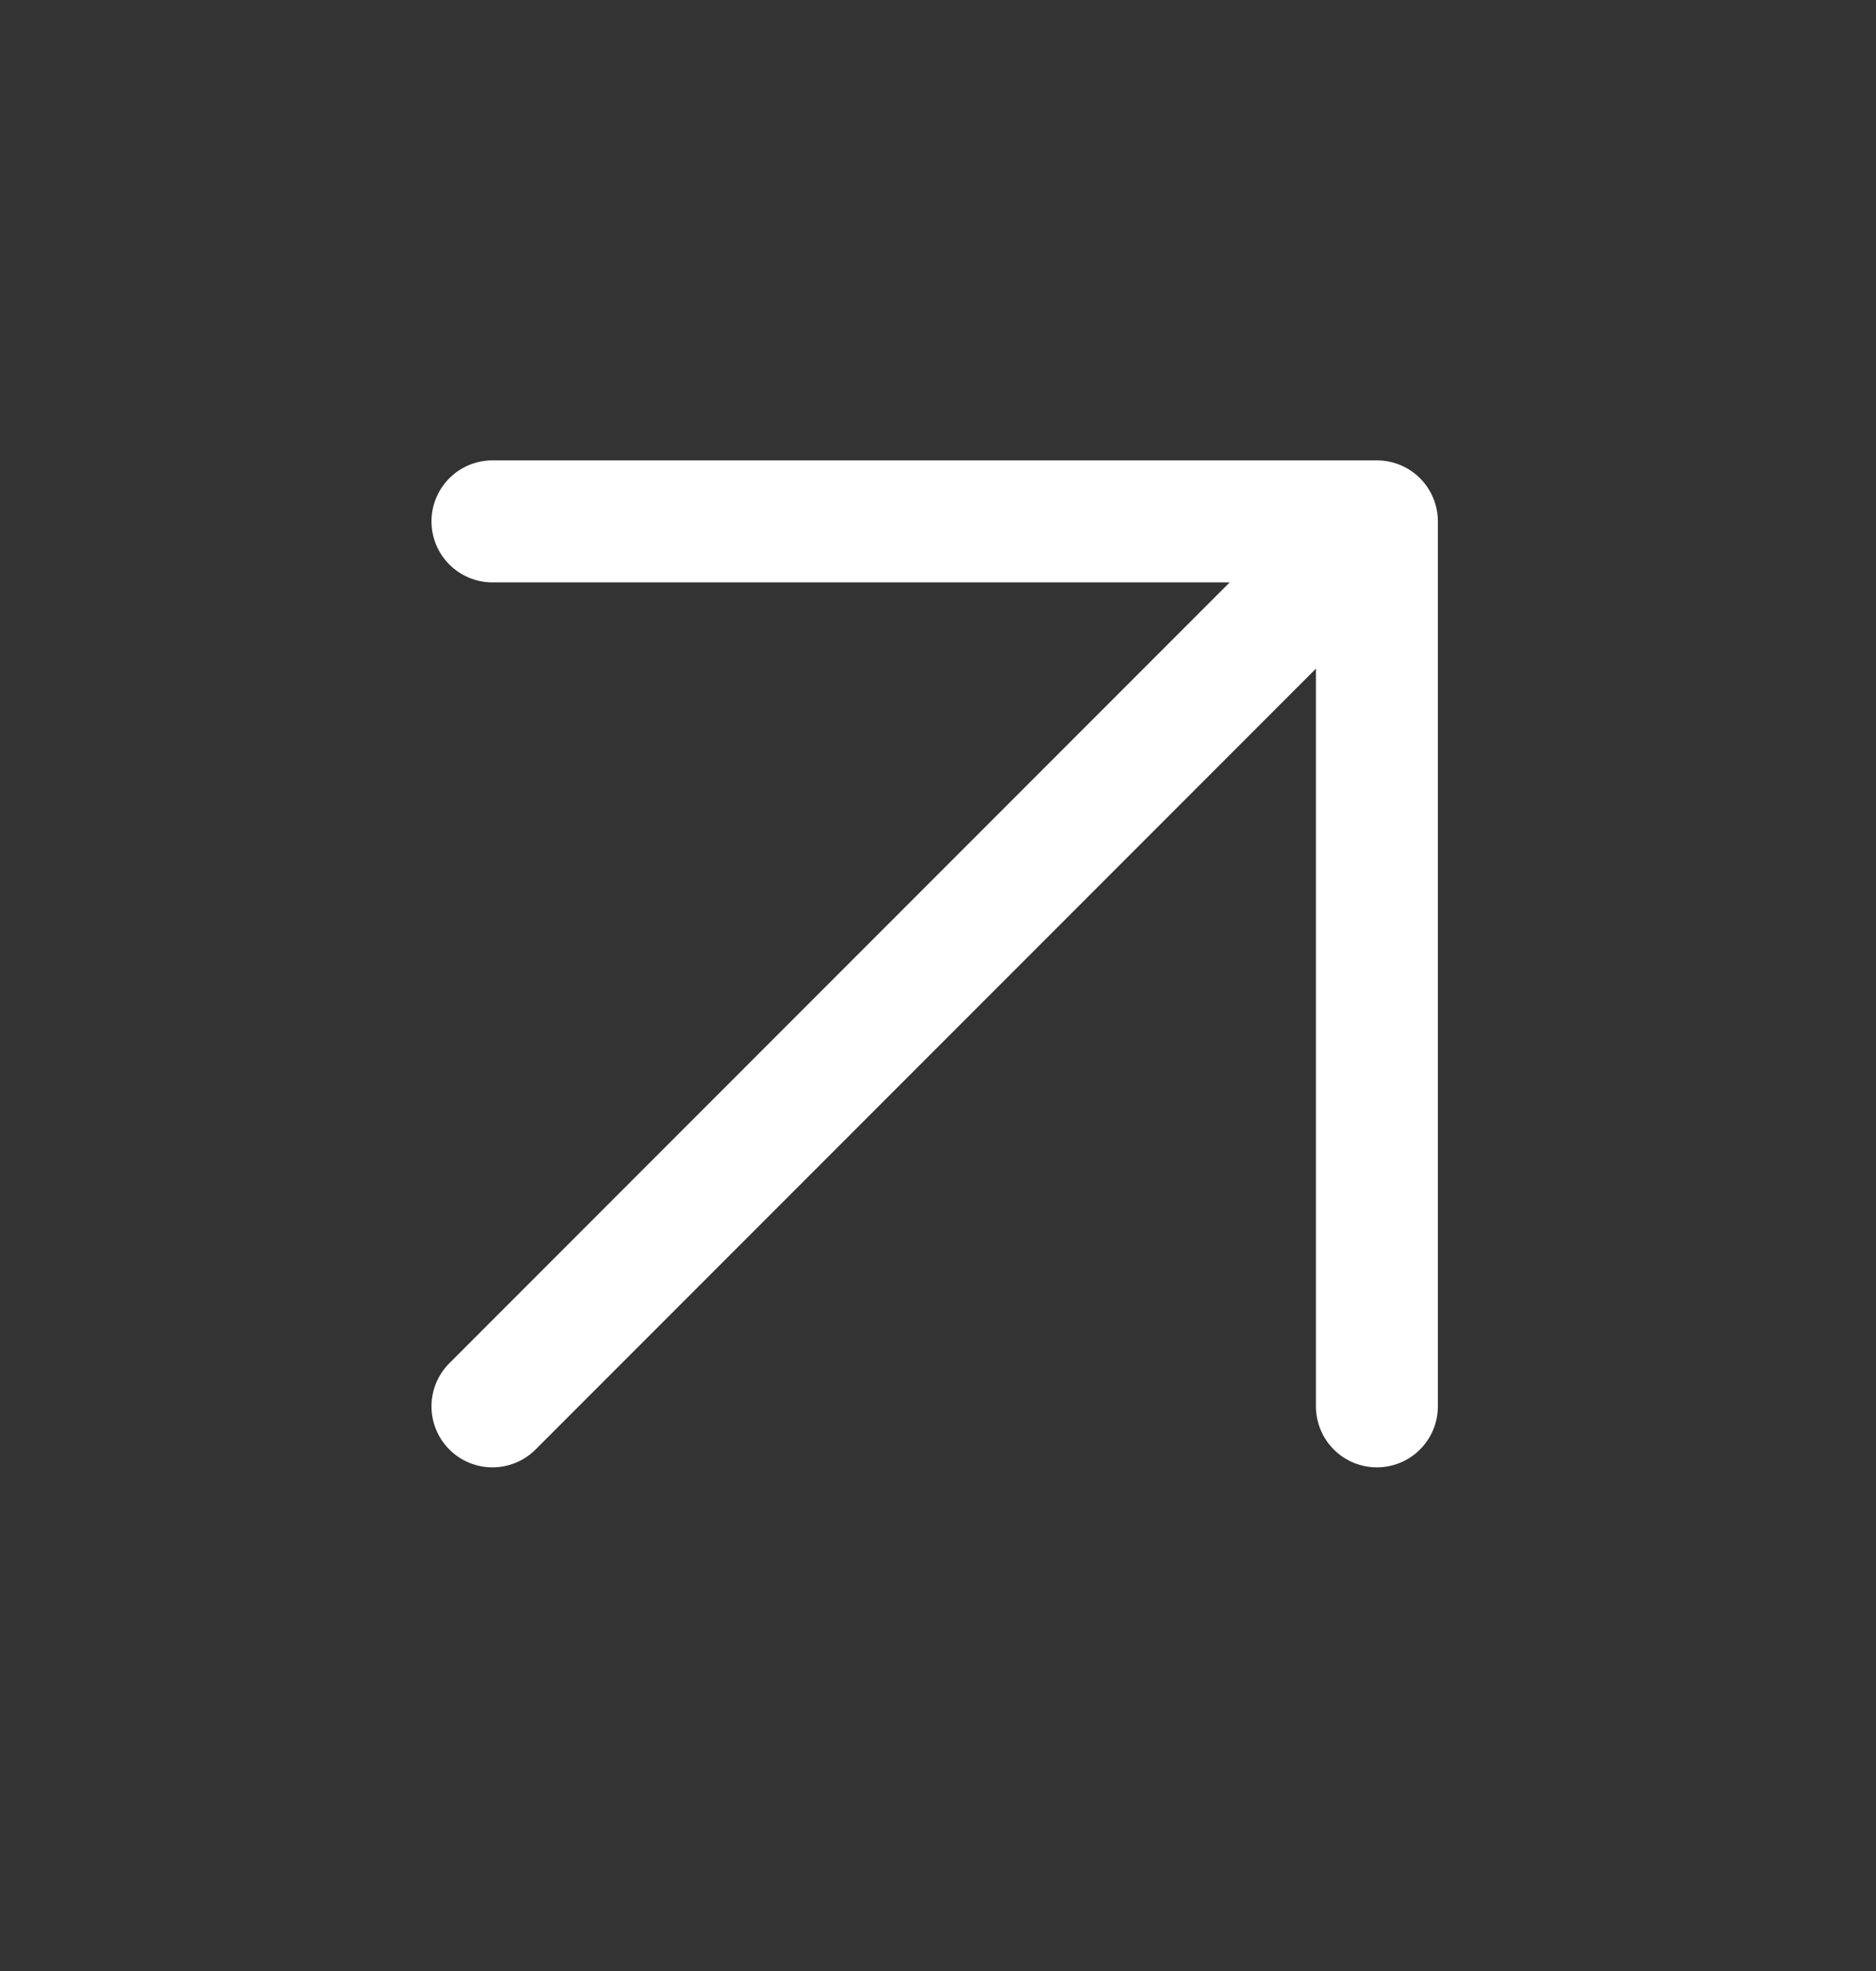 <svg width="20" height="21" viewBox="0 0 20 21" fill="none" xmlns="http://www.w3.org/2000/svg">
<rect x="0" y="0" width="20" height="21" fill="#333333" stroke="none"/>
<path d="M5.25 5.555H14.679M14.679 5.555V14.984M14.679 5.555L5.25 14.984" stroke="white" stroke-width="1.3" stroke-linecap="round" stroke-linejoin="round"/>
</svg>

